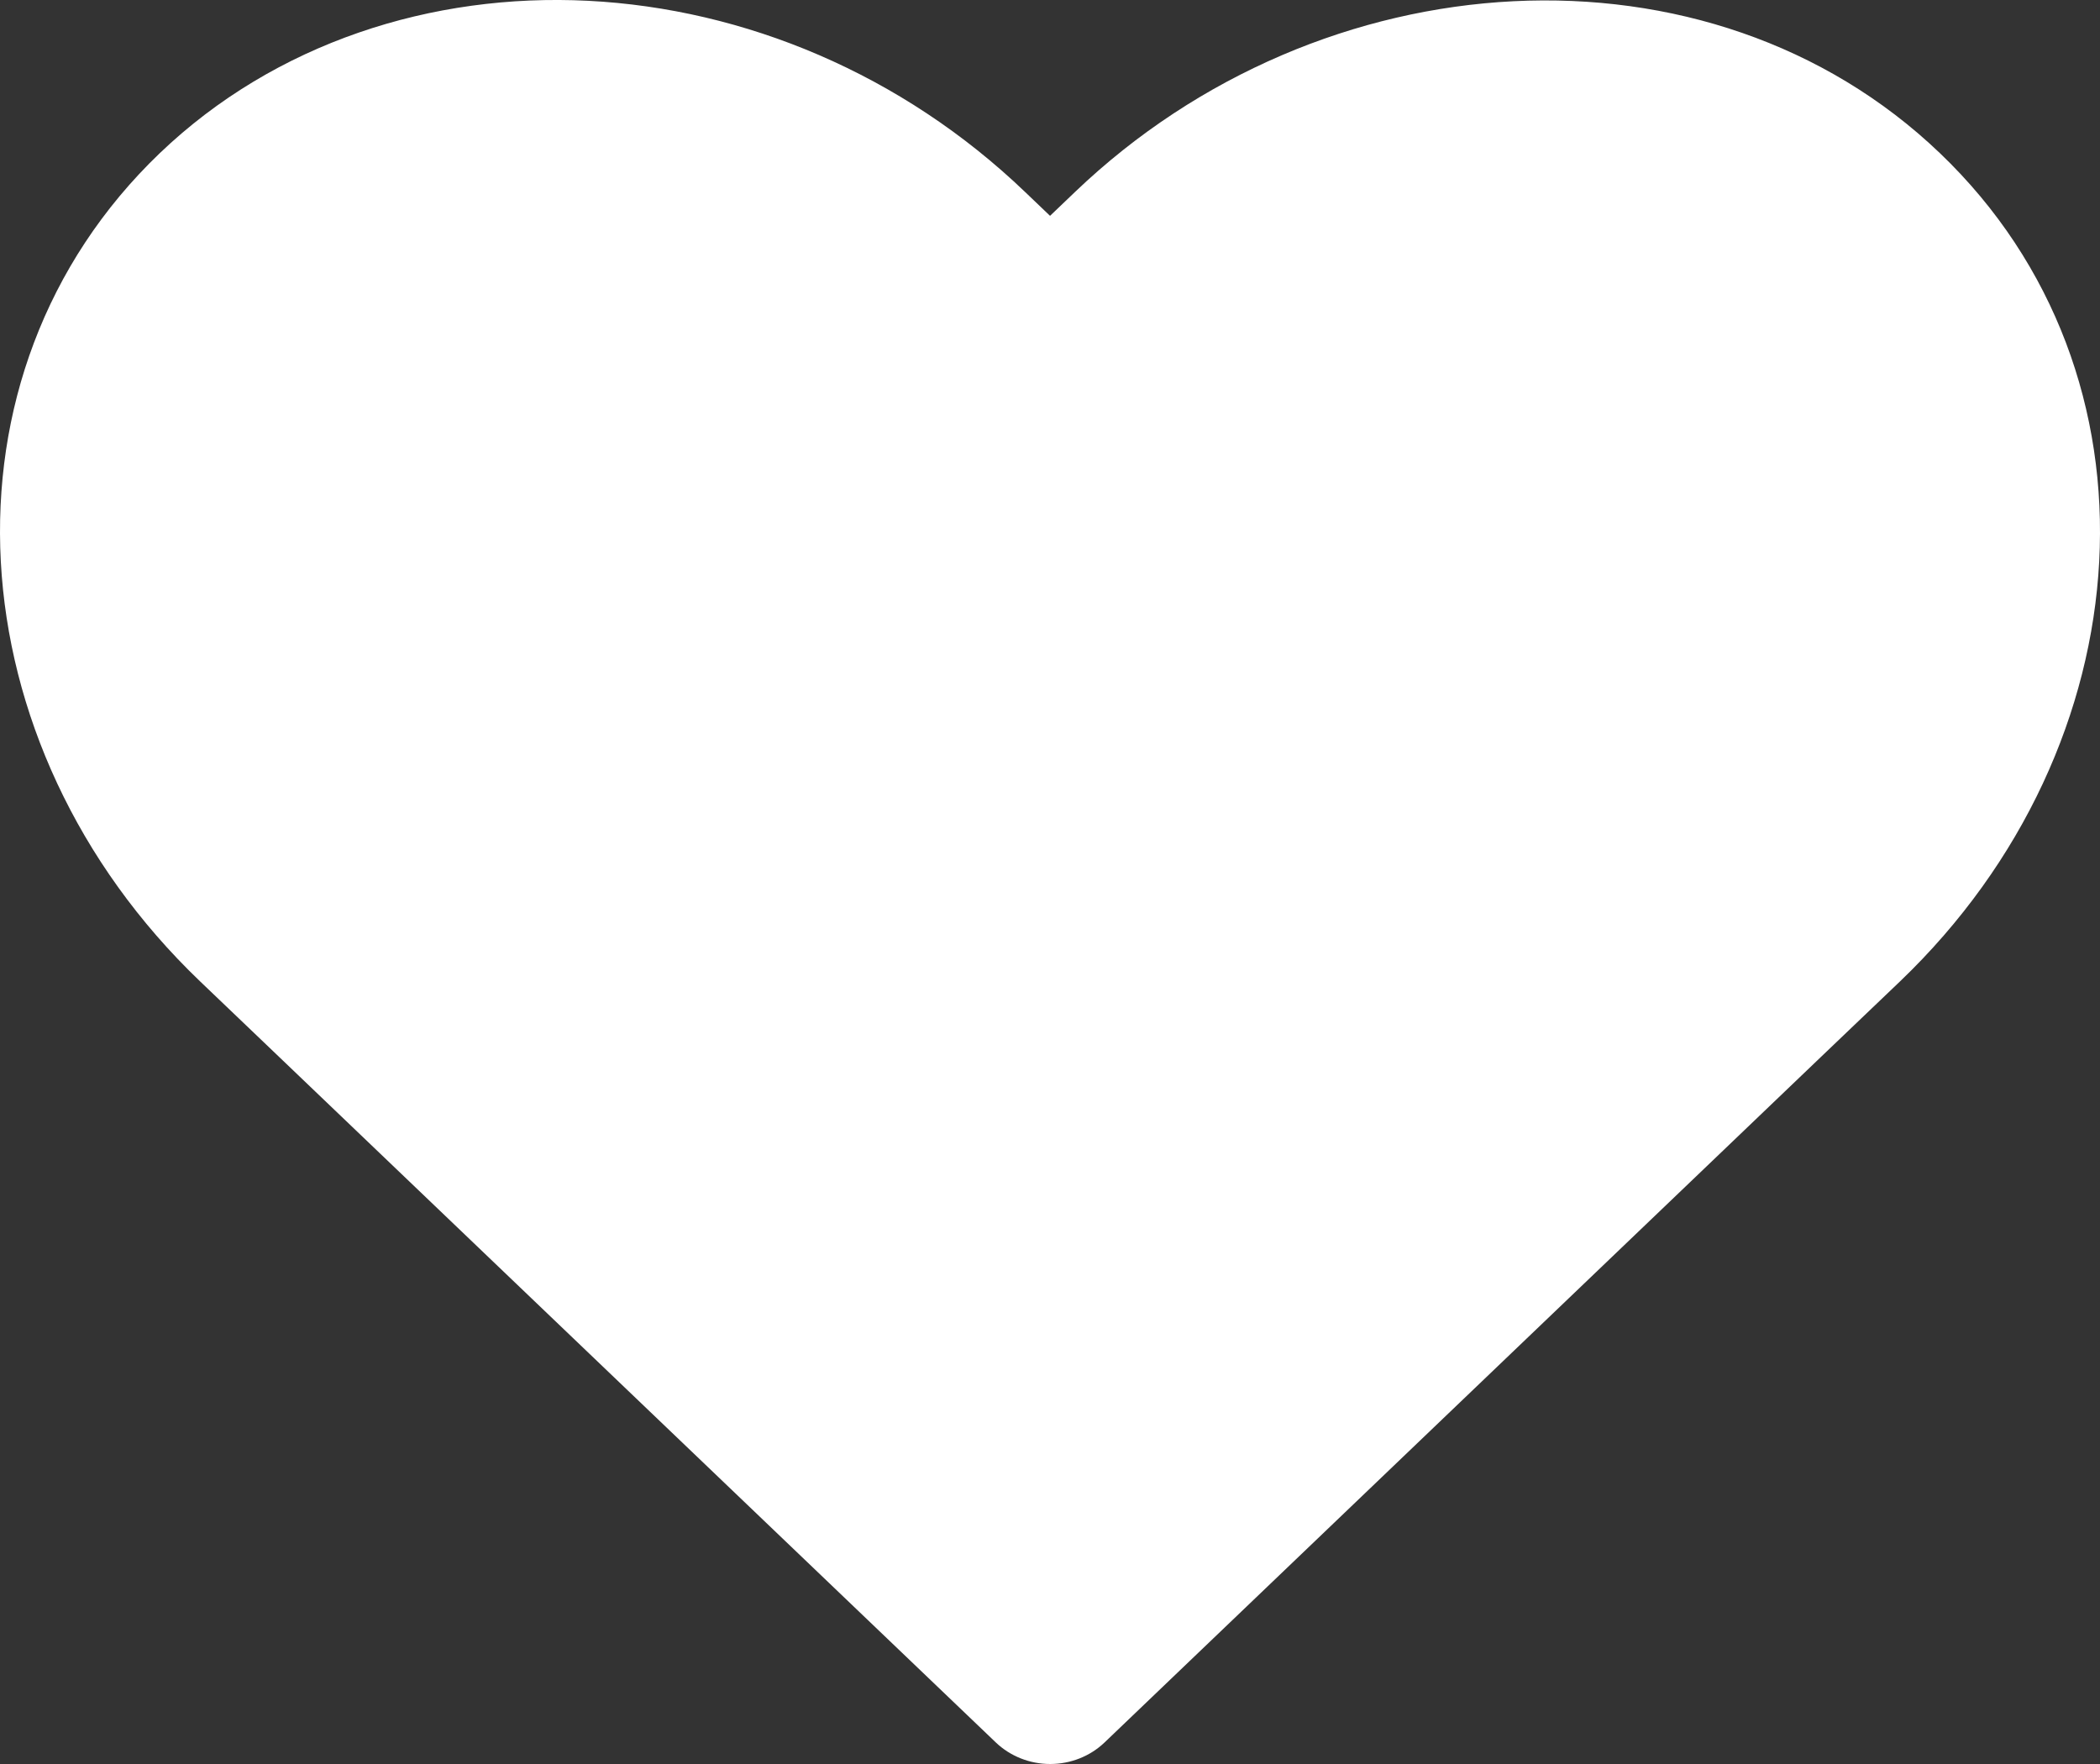 <svg width="50" height="42" viewBox="0 0 50 42" fill="none" xmlns="http://www.w3.org/2000/svg">
<rect x="0" y="0" width="50" height="42" fill="#333333" stroke="none"/>
<path d="M14.003 0.019C10.283 -0.17 6.552 1.02 3.806 3.645C-1.69 8.908 -1.115 17.74 4.765 23.367L6.643 25.162L23.712 41.489C24.056 41.816 24.52 42 25.005 42C25.489 42 25.954 41.816 26.297 41.489L43.359 25.162L45.238 23.367C51.118 17.74 51.689 8.908 46.19 3.648C40.694 -1.611 31.471 -1.051 25.594 4.572L25.001 5.139L24.408 4.572C21.468 1.755 17.726 0.208 14.003 0.019Z" fill="white"/>
</svg>
